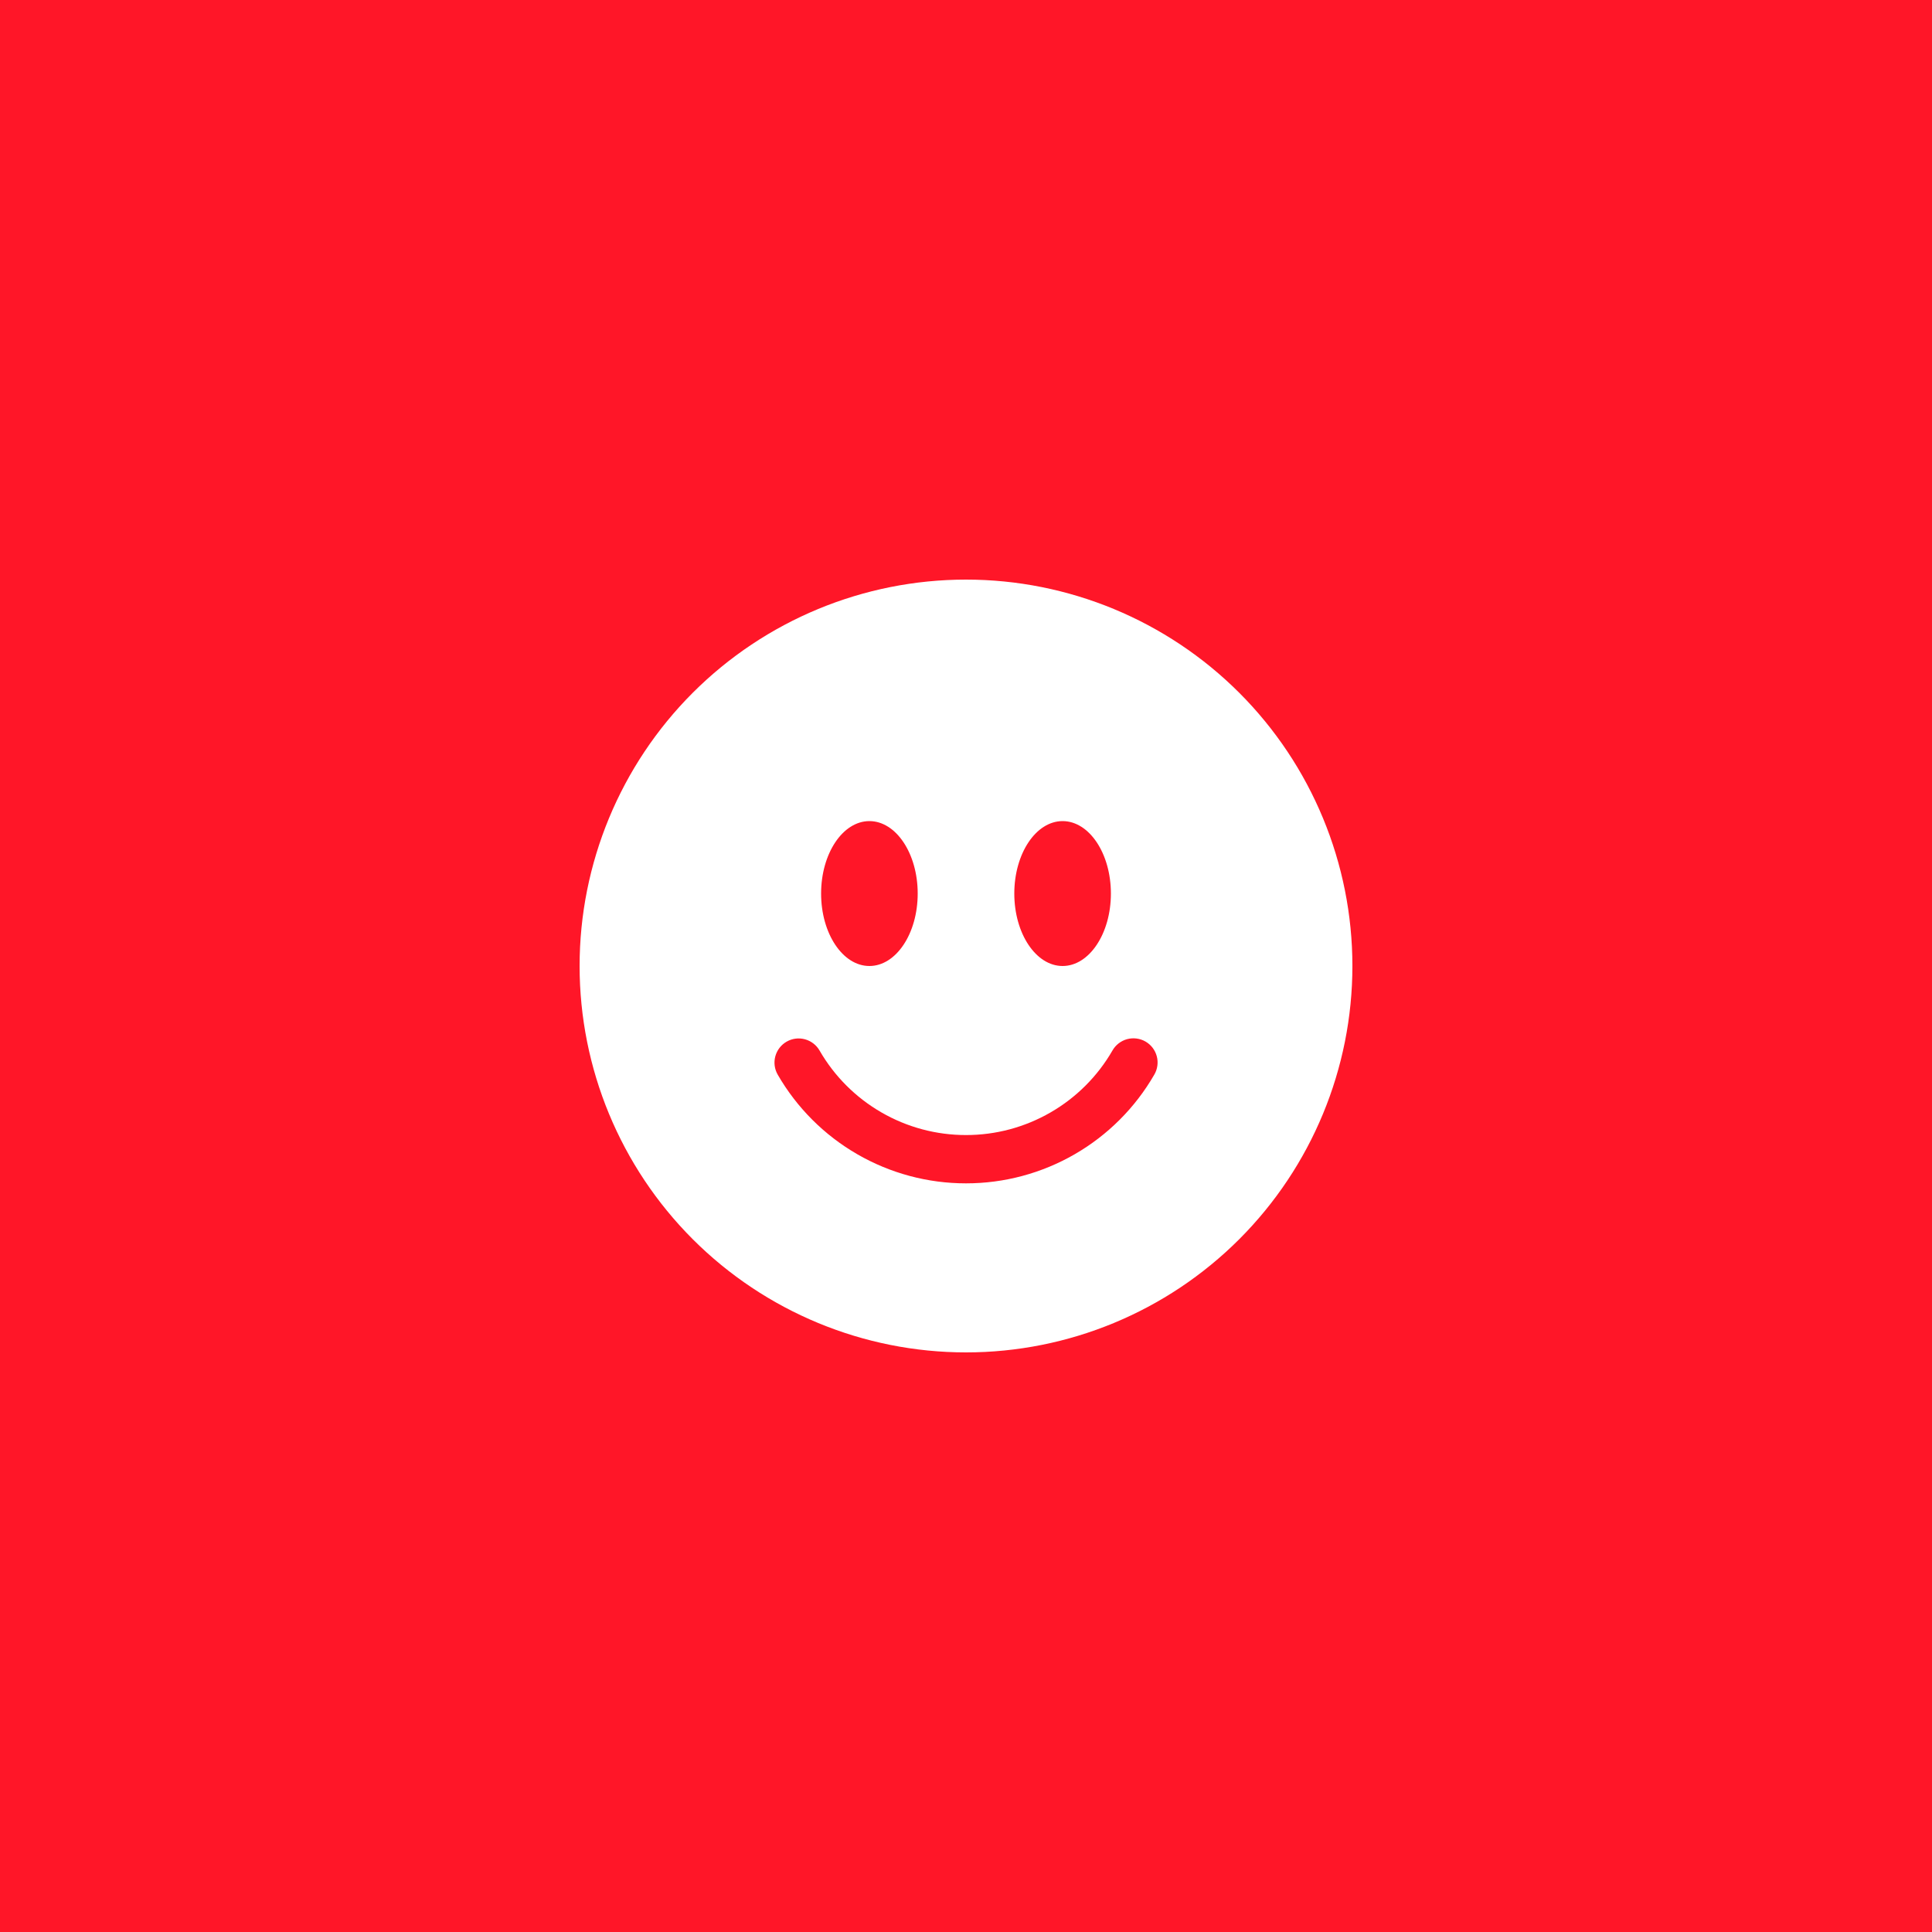 <svg width="80" height="80" viewBox="0 0 80 80" fill="none" xmlns="http://www.w3.org/2000/svg">
<rect width="80" height="80" fill="#FF1628"/>
<g clip-path="url(#clip0_772_413)">
<path d="M40 56C44.243 56 48.313 54.314 51.314 51.314C54.314 48.313 56 44.243 56 40C56 35.757 54.314 31.687 51.314 28.686C48.313 25.686 44.243 24 40 24C35.757 24 31.687 25.686 28.686 28.686C25.686 31.687 24 35.757 24 40C24 44.243 25.686 48.313 28.686 51.314C31.687 54.314 35.757 56 40 56V56ZM38 37C38 38.656 37.104 40 36 40C34.896 40 34 38.656 34 37C34 35.344 34.896 34 36 34C37.104 34 38 35.344 38 37ZM32.57 43.134C32.8 43.001 33.073 42.965 33.329 43.034C33.585 43.103 33.803 43.27 33.936 43.5C34.55 44.565 35.434 45.449 36.499 46.063C37.563 46.678 38.771 47.001 40 47C41.229 47.001 42.437 46.678 43.501 46.063C44.566 45.449 45.45 44.565 46.064 43.5C46.129 43.385 46.216 43.285 46.321 43.204C46.425 43.123 46.544 43.064 46.671 43.029C46.799 42.995 46.931 42.986 47.062 43.003C47.193 43.02 47.319 43.062 47.433 43.128C47.547 43.194 47.648 43.282 47.728 43.387C47.808 43.492 47.866 43.611 47.9 43.739C47.934 43.866 47.942 43.999 47.924 44.13C47.906 44.26 47.863 44.386 47.796 44.5C47.006 45.869 45.87 47.005 44.501 47.795C43.133 48.585 41.58 49.001 40 49C38.42 49.001 36.867 48.585 35.499 47.795C34.13 47.005 32.994 45.869 32.204 44.5C32.071 44.27 32.035 43.997 32.104 43.741C32.173 43.485 32.34 43.267 32.57 43.134ZM44 40C42.896 40 42 38.656 42 37C42 35.344 42.896 34 44 34C45.104 34 46 35.344 46 37C46 38.656 45.104 40 44 40Z" fill="white"/>
</g>
<defs>
<clipPath id="clip0_772_413">
<rect width="32" height="32" fill="white" transform="translate(24 24)"/>
</clipPath>
</defs>
</svg>
